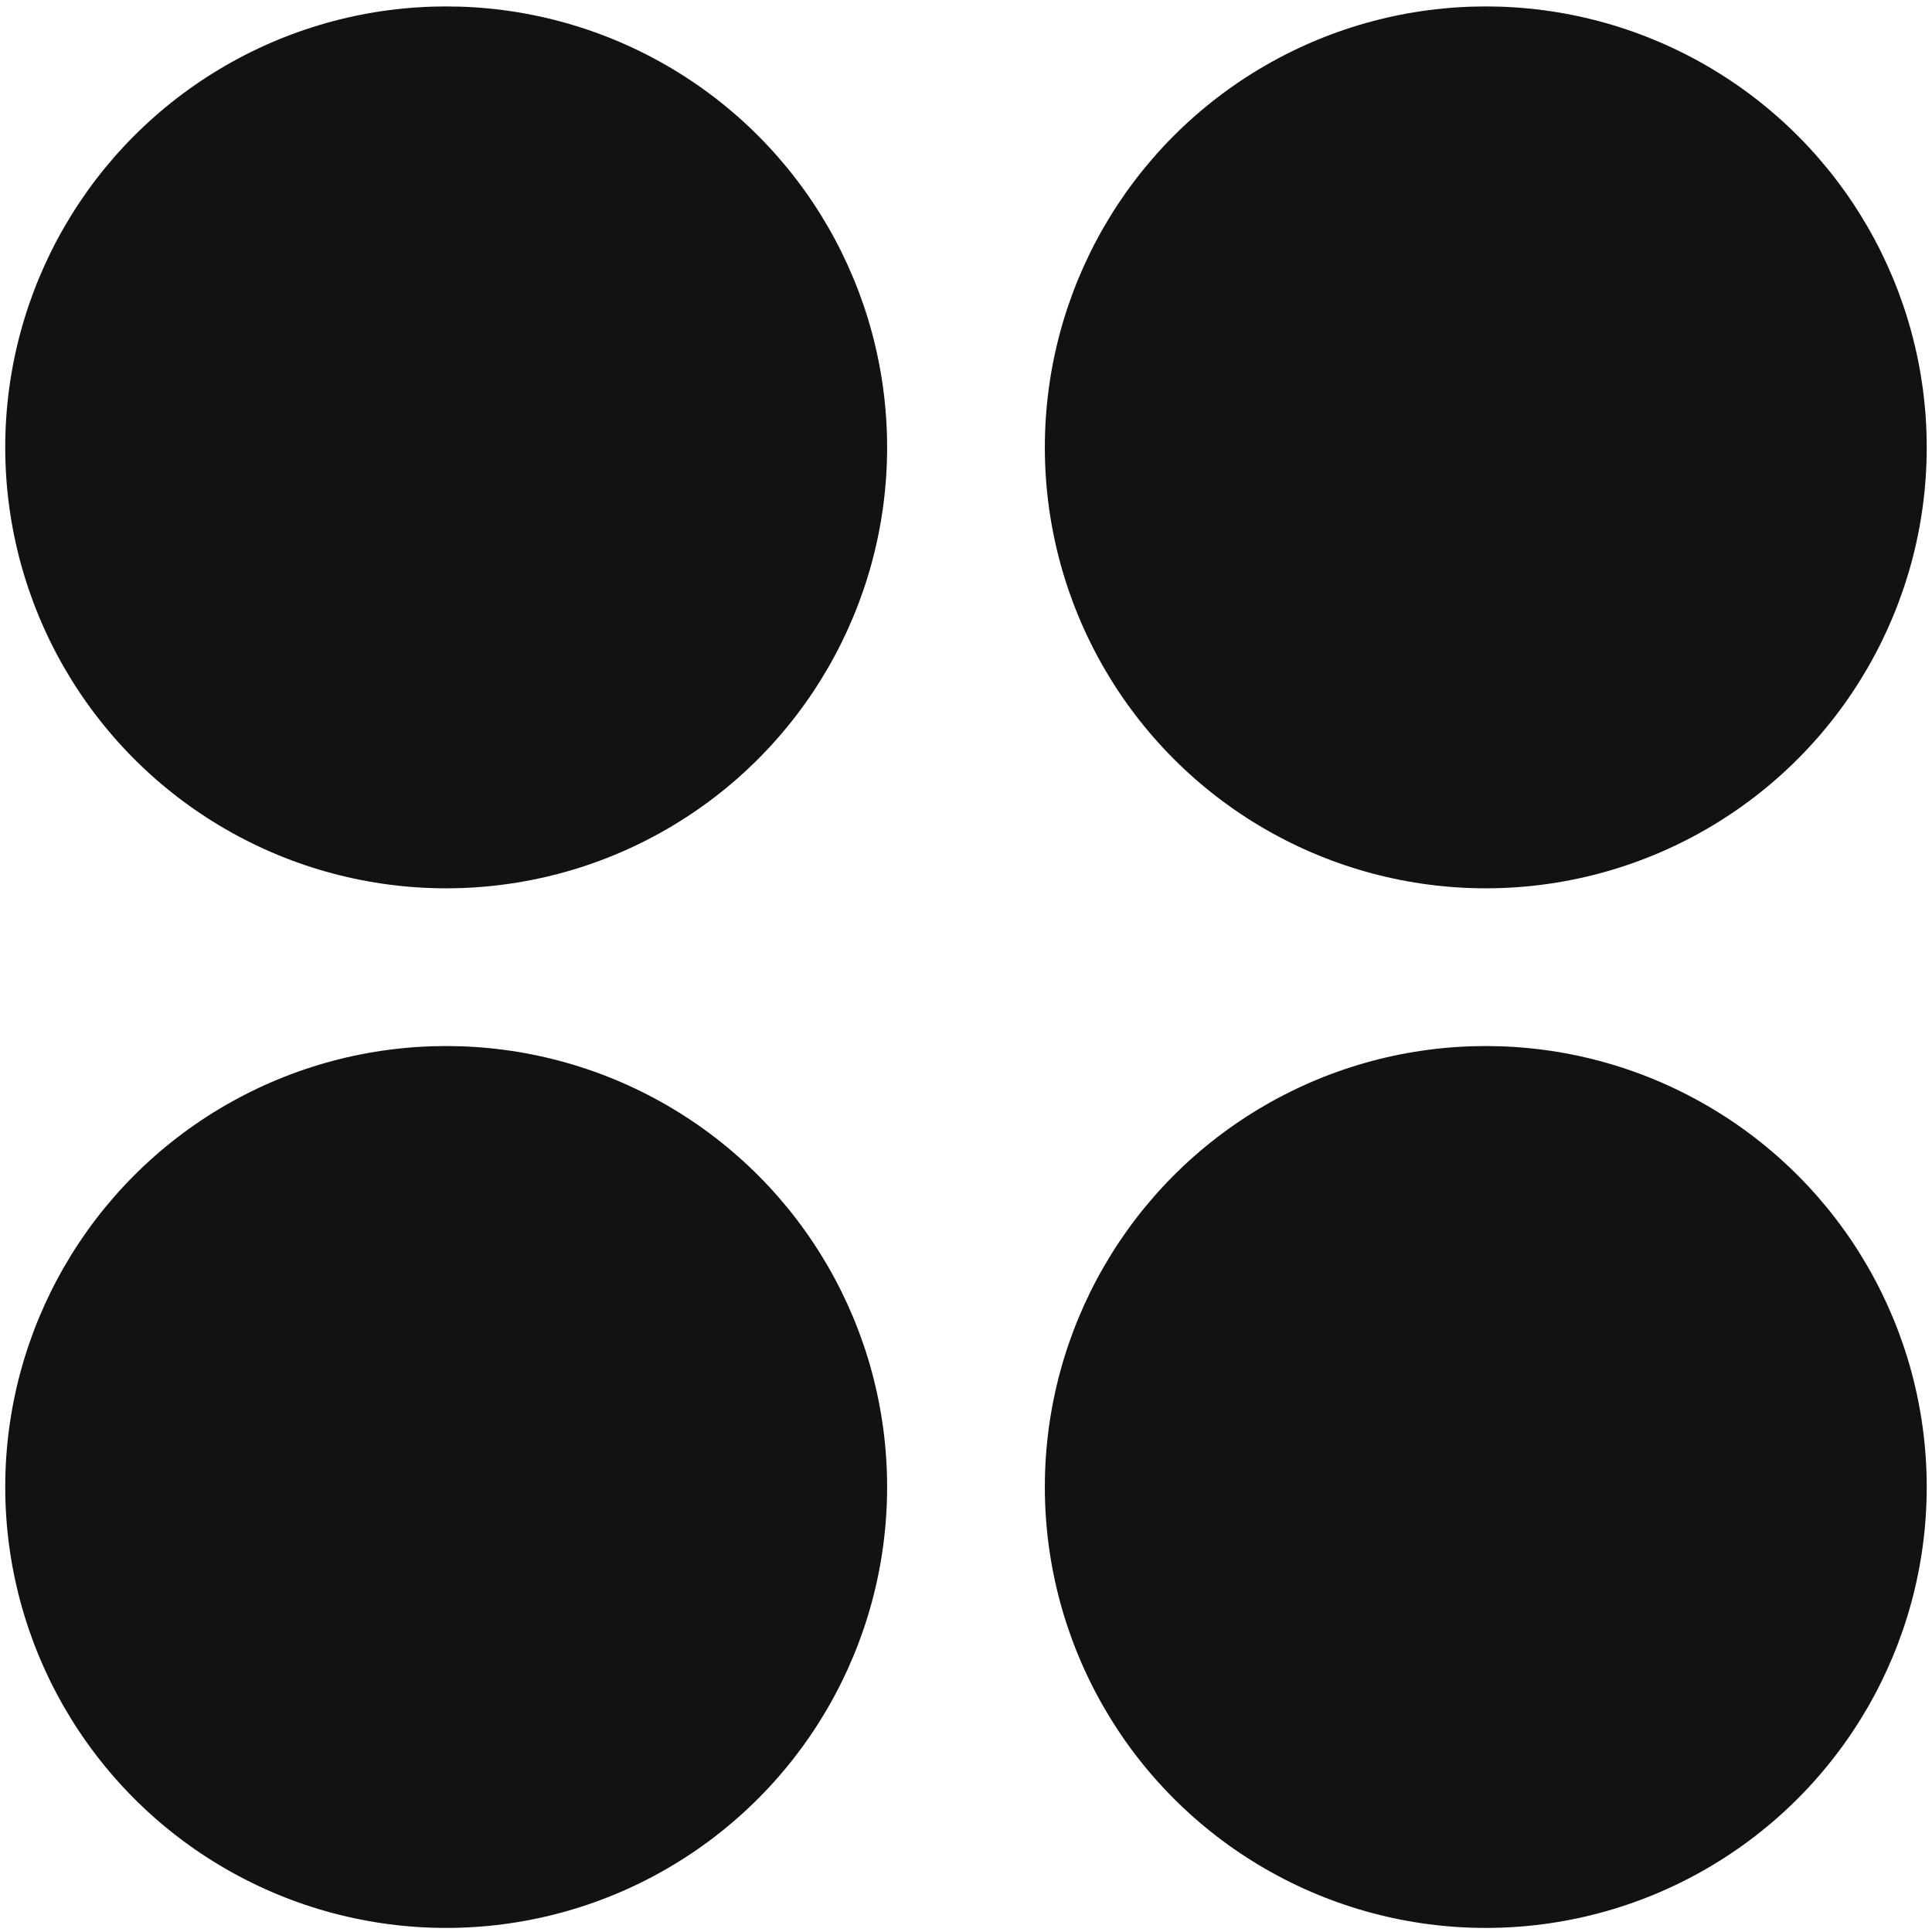 <?xml version="1.0" encoding="utf-8"?>
<!-- Generator: Adobe Illustrator 25.4.1, SVG Export Plug-In . SVG Version: 6.00 Build 0)  -->
<svg version="1.2" baseProfile="tiny" id="Layer_1" xmlns="http://www.w3.org/2000/svg" xmlns:xlink="http://www.w3.org/1999/xlink"
	 x="0px" y="0px" viewBox="0 0 1000 1000" overflow="visible" xml:space="preserve">
<g>
	<g>
		<circle fill="#121212" cx="230.94" cy="231.56" r="228.23"/>
		<circle fill="#121212" cx="230.94" cy="769.66" r="228.23"/>
	</g>
	<g>
		<circle fill="#121212" cx="769.04" cy="231.56" r="228.23"/>
		<circle fill="#121212" cx="769.04" cy="769.66" r="228.23"/>
	</g>
</g>
</svg>
